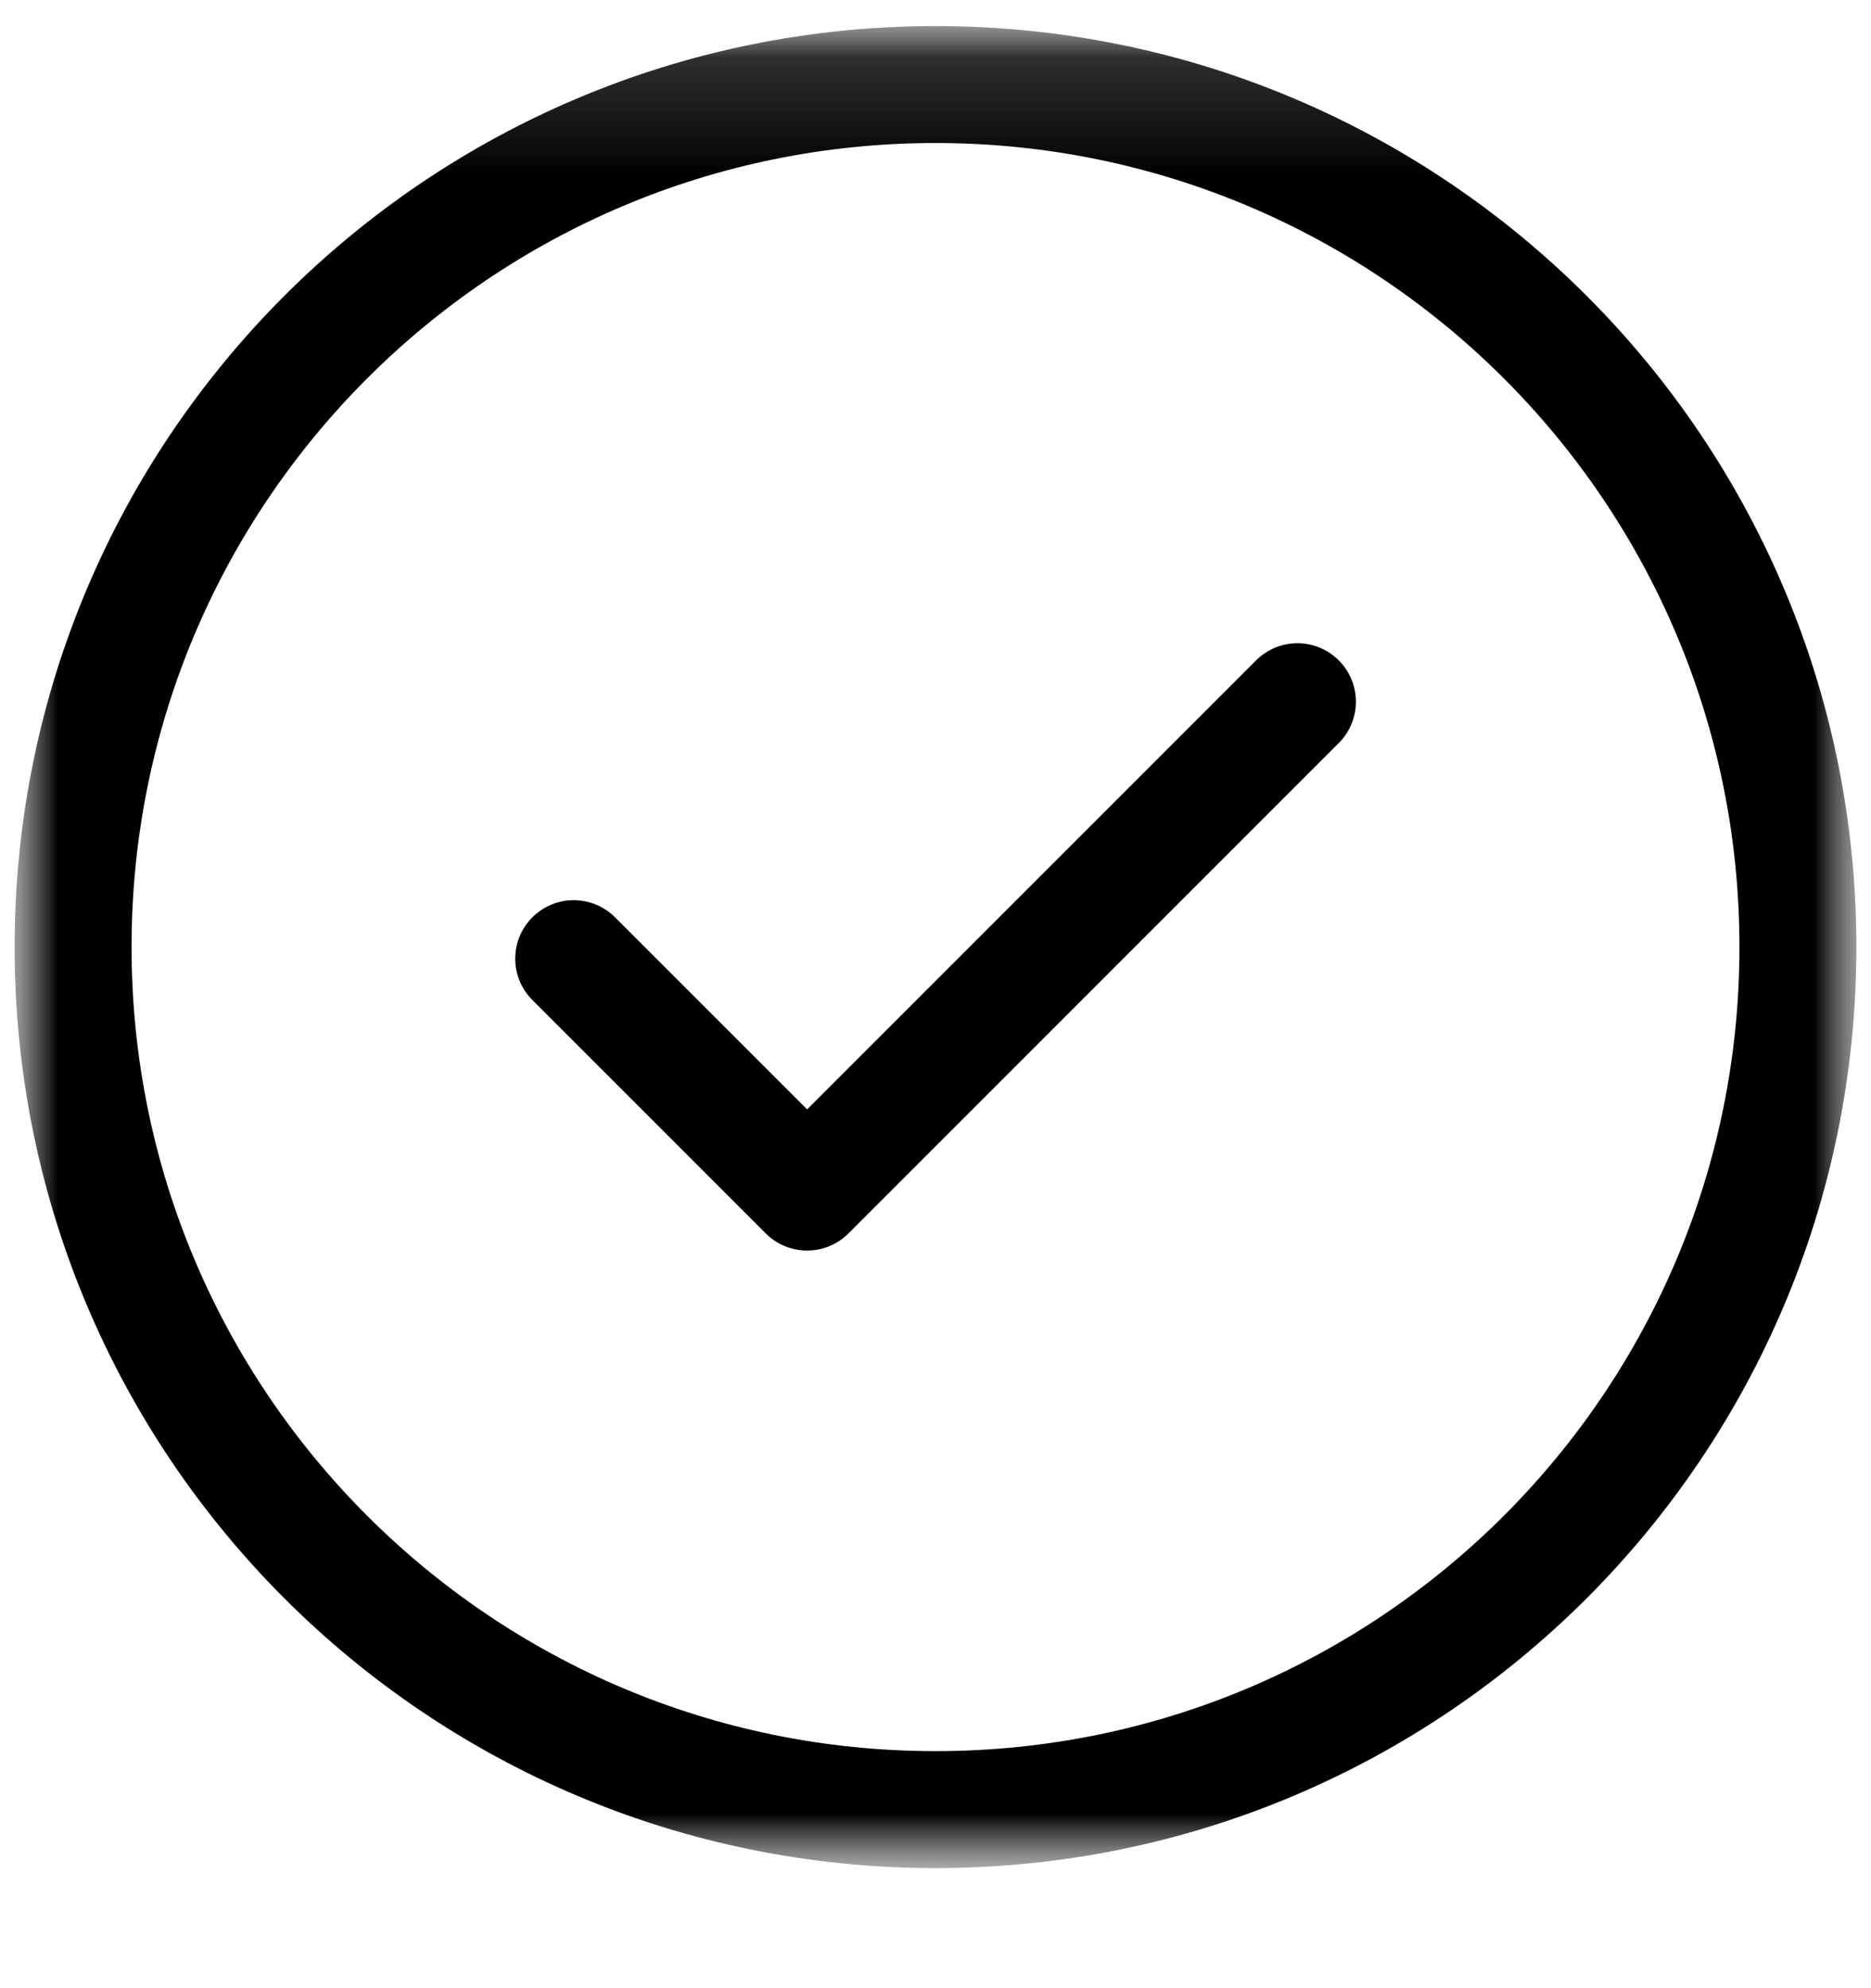 <svg xmlns="http://www.w3.org/2000/svg" fill="none" viewBox="0 0 16 17" height="17" width="16">
<g clip-path="url(#clip0_44_7495)">
<mask height="17" width="16" y="0" x="0" maskUnits="userSpaceOnUse" style="mask-type:luminance" id="mask0_44_7495">
<path fill="white" d="M16 0.098H0V16.098H16V0.098Z"></path>
</mask>
<g mask="url(#mask0_44_7495)">
<path stroke-linejoin="round" stroke-linecap="round" stroke-miterlimit="10" stroke="black" d="M11.095 6L6.902 10.193L4.906 8.197"></path>
<mask height="17" width="16" y="0" x="0" maskUnits="userSpaceOnUse" style="mask-type:luminance" id="mask1_44_7495">
<path fill="white" d="M0 0.098H16V16.098H0V0.098Z"></path>
</mask>
<g mask="url(#mask1_44_7495)">
<path stroke-linejoin="round" stroke-linecap="round" stroke-miterlimit="10" stroke="black" d="M15.375 8.098C15.375 12.171 12.073 15.473 8 15.473C3.927 15.473 0.625 12.171 0.625 8.098C0.625 4.025 3.927 0.723 8 0.723C12.073 0.723 15.375 4.025 15.375 8.098Z"></path>
</g>
</g>
</g>
<defs>
<clipPath id="clip0_44_7495">
<rect transform="translate(0 0.098)" fill="white" height="16" width="16"></rect>
</clipPath>
</defs>
</svg>

